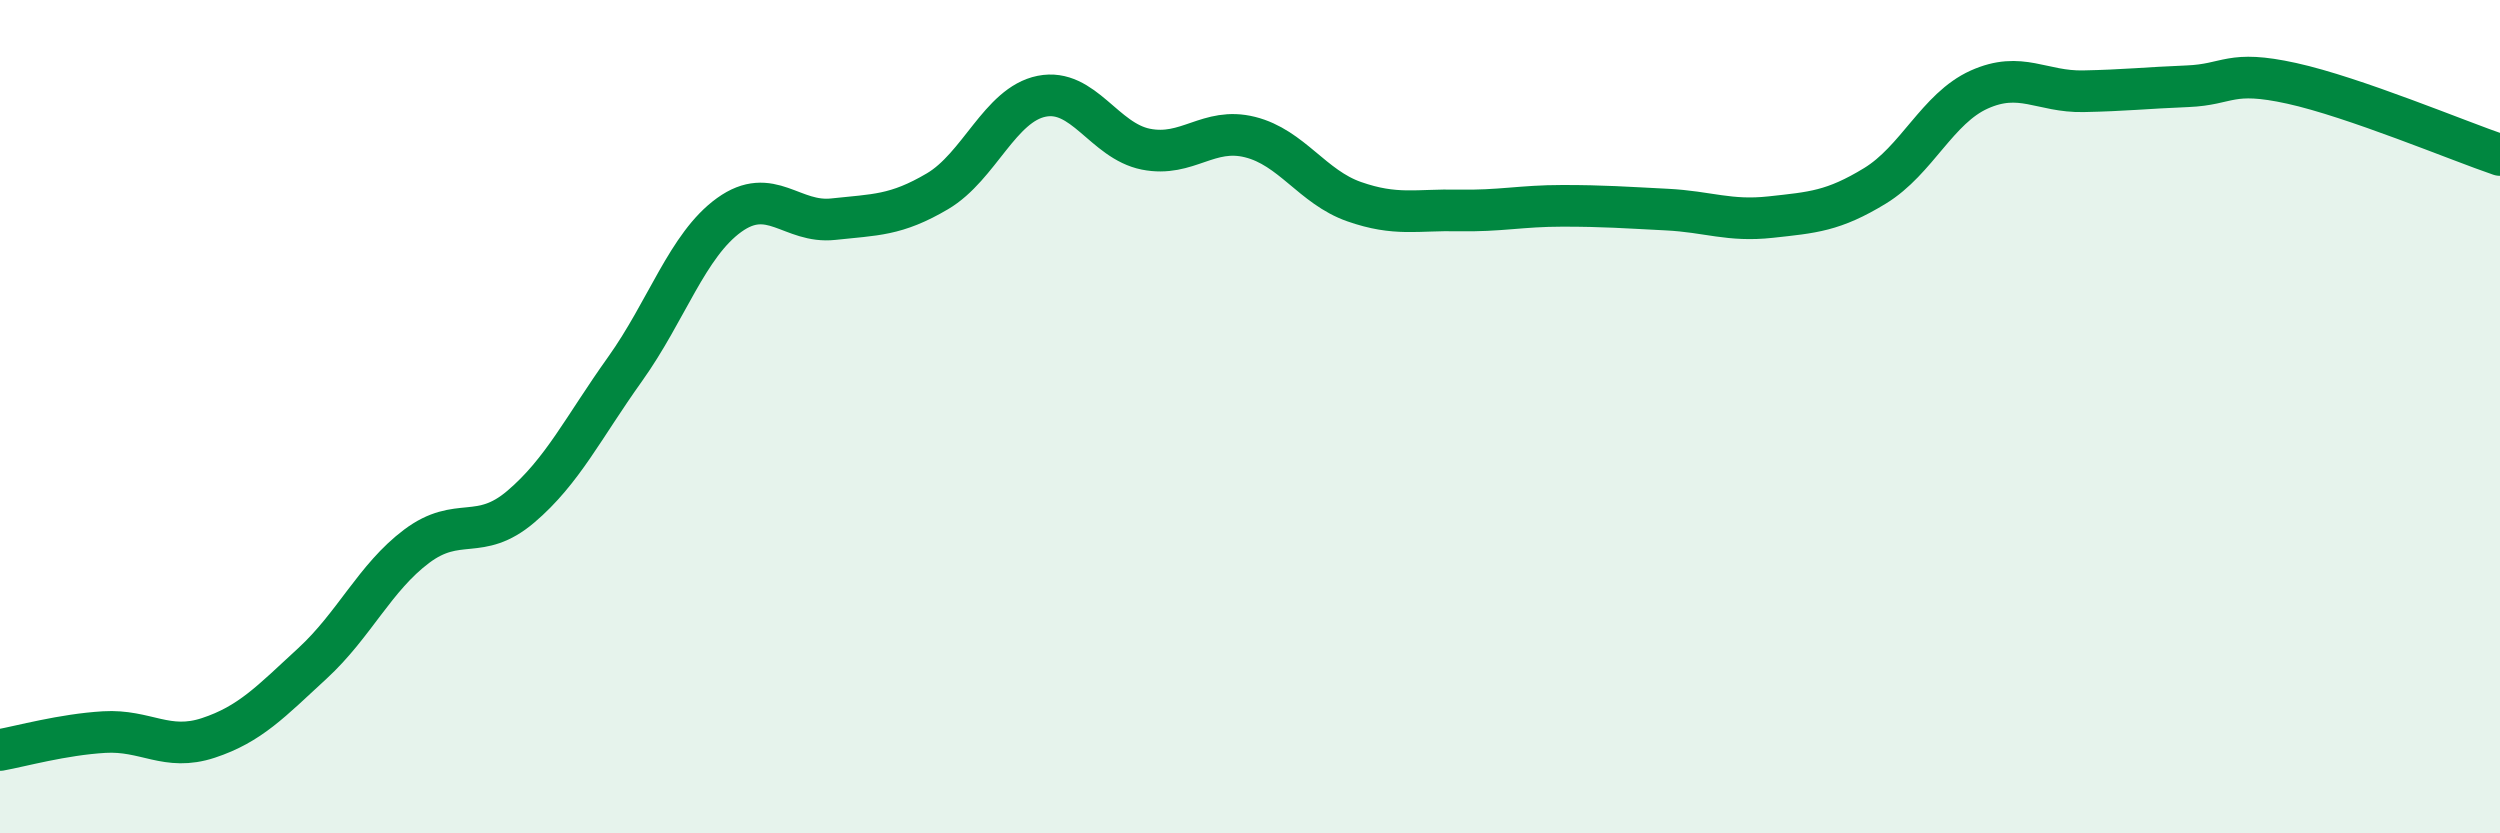 
    <svg width="60" height="20" viewBox="0 0 60 20" xmlns="http://www.w3.org/2000/svg">
      <path
        d="M 0,18 C 0.5,17.91 1.5,17.63 2.5,17.57 C 3.5,17.51 4,18.04 5,17.71 C 6,17.38 6.5,16.84 7.5,15.92 C 8.5,15 9,13.86 10,13.11 C 11,12.36 11.5,13.01 12.5,12.16 C 13.5,11.31 14,10.26 15,8.86 C 16,7.46 16.5,5.88 17.5,5.16 C 18.5,4.44 19,5.37 20,5.26 C 21,5.15 21.5,5.18 22.5,4.59 C 23.5,4 24,2.51 25,2.31 C 26,2.11 26.5,3.38 27.5,3.58 C 28.5,3.78 29,3.04 30,3.29 C 31,3.54 31.5,4.49 32.5,4.84 C 33.5,5.19 34,5.03 35,5.05 C 36,5.07 36.5,4.94 37.5,4.94 C 38.5,4.94 39,4.98 40,5.03 C 41,5.08 41.5,5.32 42.5,5.21 C 43.5,5.1 44,5.07 45,4.46 C 46,3.85 46.5,2.6 47.5,2.15 C 48.5,1.7 49,2.21 50,2.19 C 51,2.17 51.5,2.11 52.5,2.07 C 53.5,2.03 53.5,1.67 55,2 C 56.5,2.33 59,3.38 60,3.72L60 20L0 20Z"
        fill="#008740"
        opacity="0.1"
        stroke-linecap="round"
        stroke-linejoin="round"
      />
      <path
        d="M 0,18 C 0.5,17.91 1.5,17.63 2.5,17.57 C 3.5,17.51 4,18.04 5,17.71 C 6,17.38 6.5,16.84 7.5,15.92 C 8.5,15 9,13.86 10,13.11 C 11,12.36 11.5,13.01 12.5,12.16 C 13.5,11.31 14,10.26 15,8.86 C 16,7.46 16.5,5.88 17.5,5.16 C 18.5,4.44 19,5.37 20,5.26 C 21,5.15 21.5,5.18 22.5,4.59 C 23.5,4 24,2.51 25,2.31 C 26,2.11 26.5,3.38 27.5,3.58 C 28.5,3.78 29,3.04 30,3.29 C 31,3.54 31.5,4.49 32.5,4.84 C 33.5,5.19 34,5.03 35,5.05 C 36,5.07 36.5,4.94 37.5,4.94 C 38.5,4.94 39,4.98 40,5.03 C 41,5.08 41.5,5.32 42.5,5.21 C 43.5,5.1 44,5.07 45,4.46 C 46,3.85 46.5,2.6 47.5,2.15 C 48.5,1.7 49,2.21 50,2.19 C 51,2.17 51.5,2.11 52.5,2.07 C 53.5,2.03 53.5,1.67 55,2 C 56.5,2.33 59,3.38 60,3.72"
        stroke="#008740"
        stroke-width="1"
        fill="none"
        stroke-linecap="round"
        stroke-linejoin="round"
      />
    </svg>
  